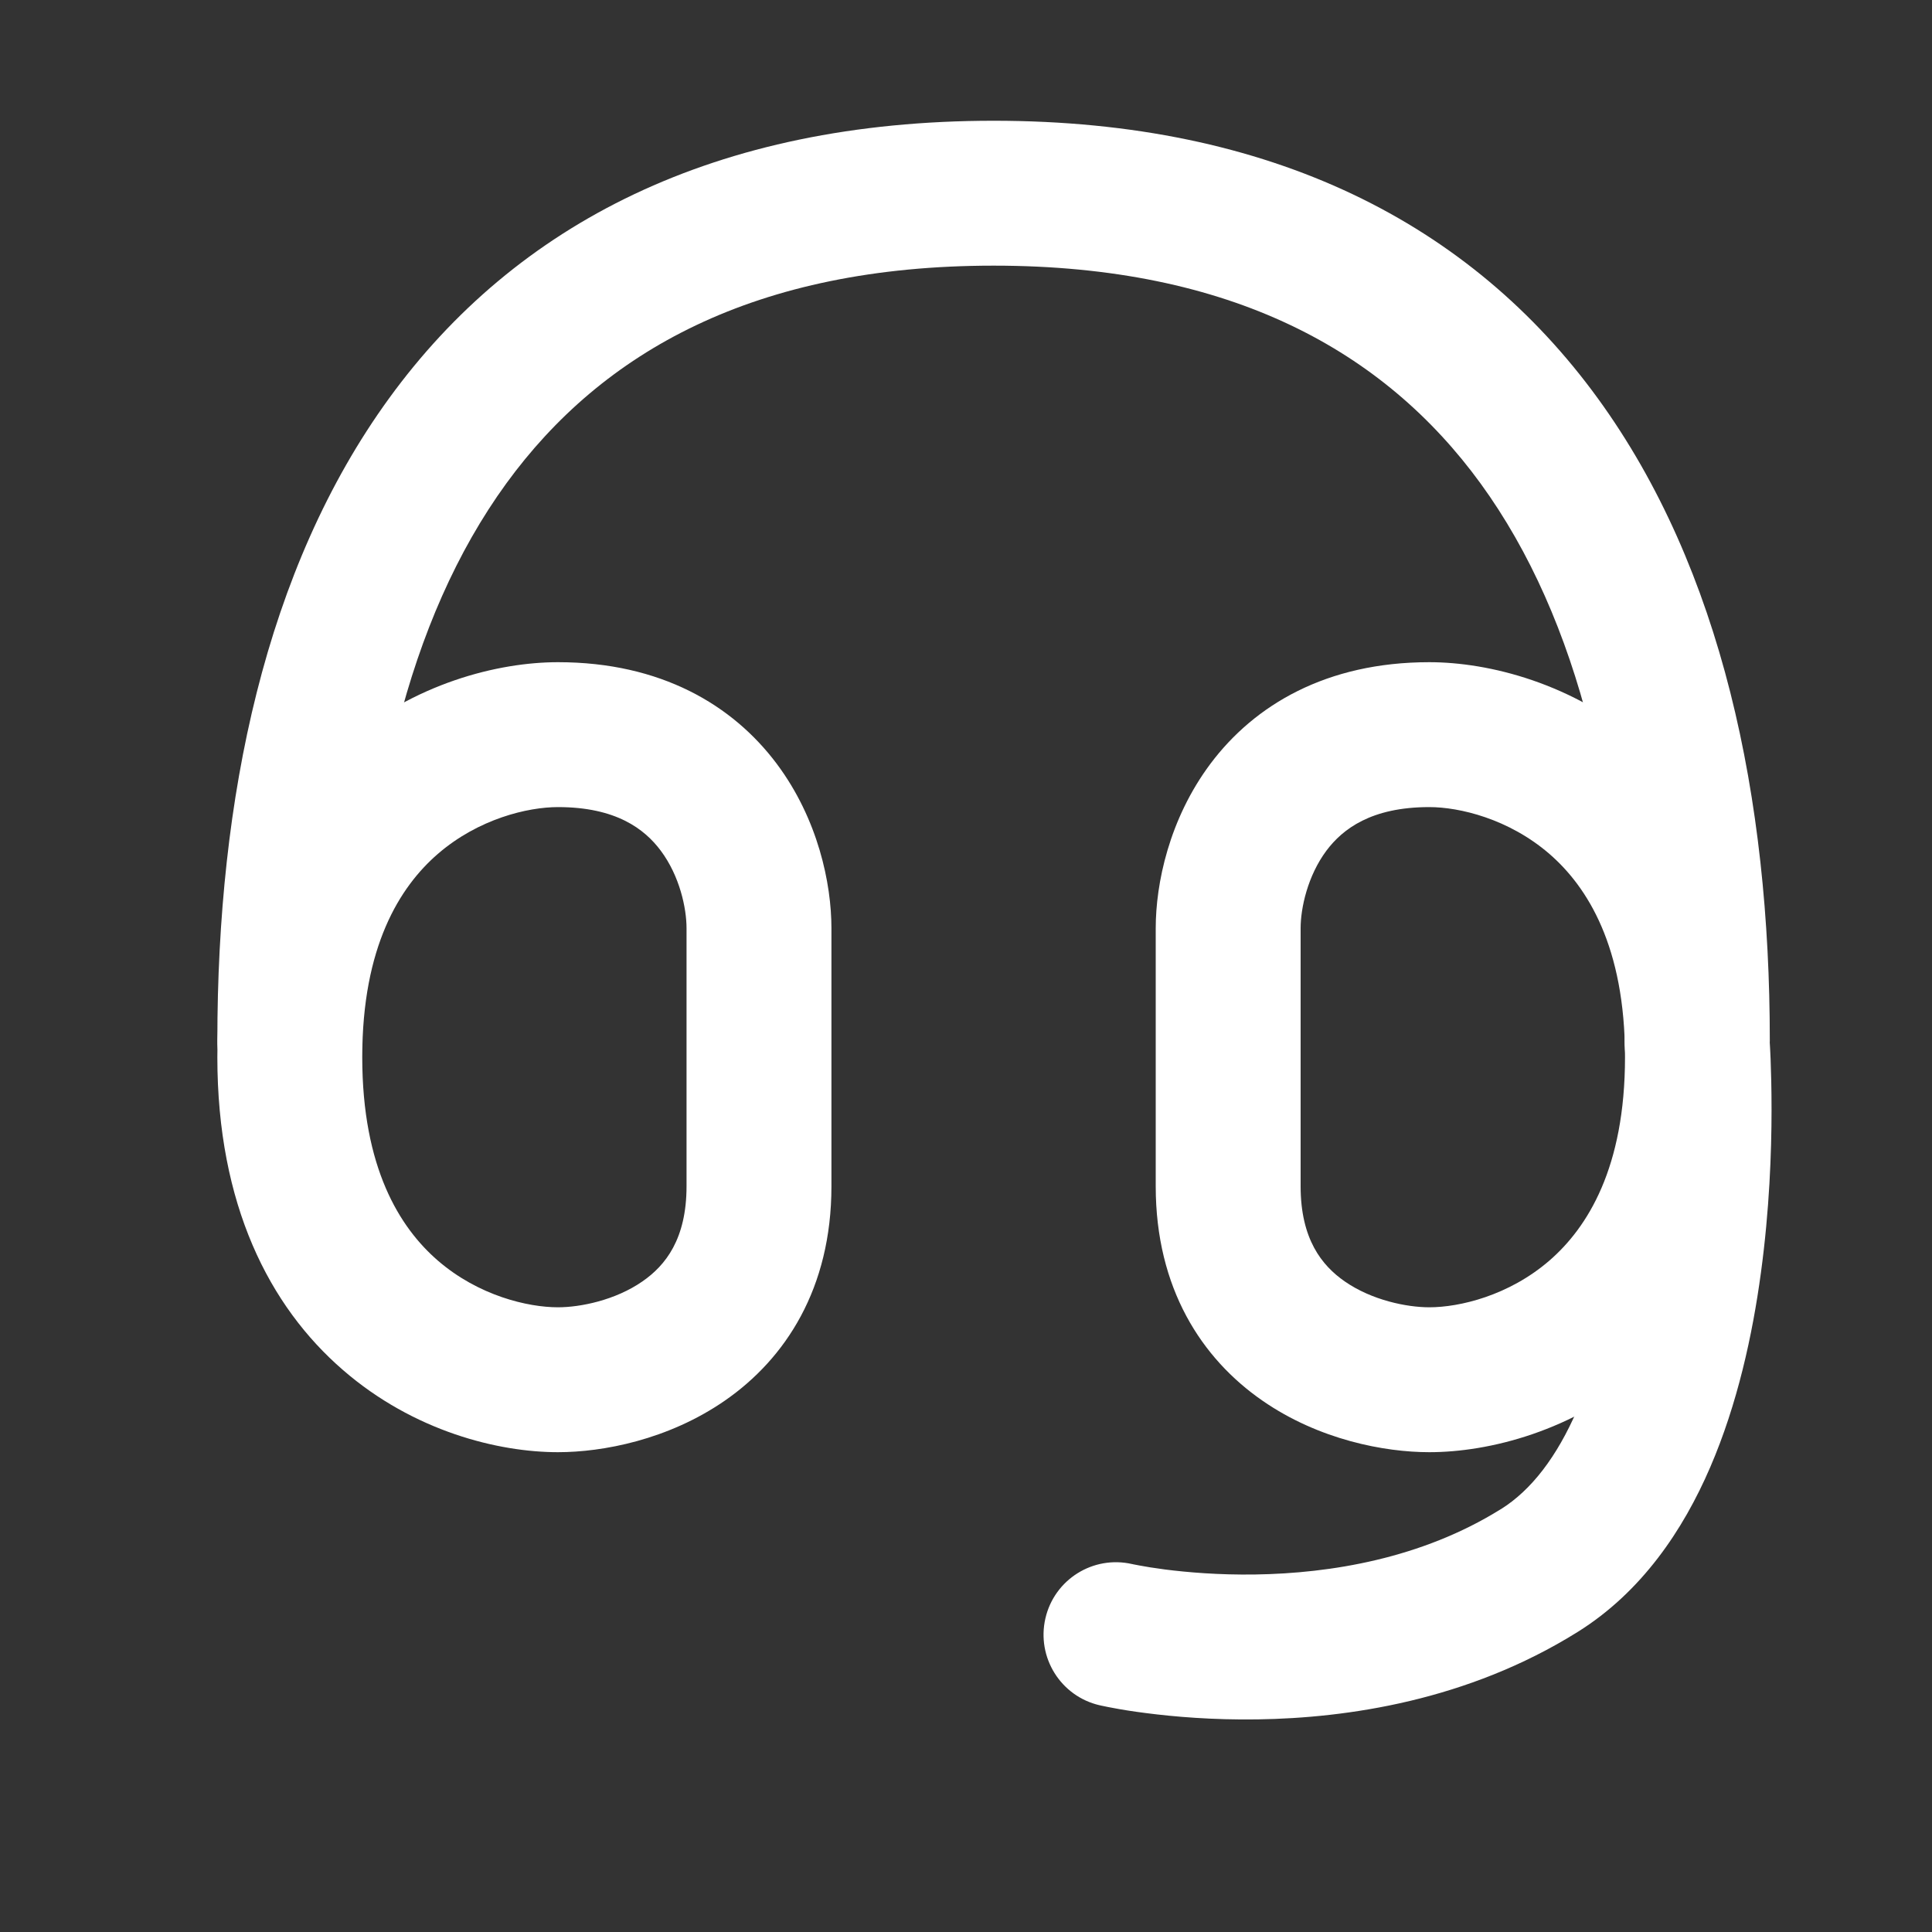 <svg width="20" height="20" viewBox="0 0 20 20" fill="none" xmlns="http://www.w3.org/2000/svg">
<rect x="0" y="0" width="20" height="20" fill="#333333" stroke="none"/>
<path fill-rule="evenodd" clip-rule="evenodd" d="M5.241 5.005C4.219 6.411 3.75 8.423 3.75 10.771C3.75 11.185 3.414 11.521 3 11.521C2.586 11.521 2.25 11.185 2.25 10.771C2.25 8.262 2.745 5.888 4.028 4.123C5.339 2.318 7.401 1.25 10.286 1.25C13.167 1.25 15.228 2.319 16.54 4.123C17.824 5.888 18.321 8.262 18.321 10.771C18.321 11.185 17.986 11.521 17.571 11.521C17.157 11.521 16.821 11.185 16.821 10.771C16.821 8.424 16.35 6.412 15.327 5.005C14.333 3.639 12.752 2.75 10.286 2.75C7.815 2.75 6.234 3.639 5.241 5.005Z" fill="white"/>
<path fill-rule="evenodd" clip-rule="evenodd" d="M4.532 8.84C4.137 9.182 3.75 9.8 3.75 10.944C3.75 12.089 4.137 12.707 4.532 13.049C4.954 13.414 5.465 13.533 5.776 13.533C6.008 13.533 6.369 13.46 6.649 13.266C6.89 13.1 7.107 12.825 7.107 12.28V9.609C7.107 9.401 7.036 9.068 6.84 8.806C6.672 8.581 6.376 8.355 5.776 8.355C5.465 8.355 4.954 8.475 4.532 8.84ZM3.55 7.706C4.284 7.07 5.161 6.855 5.776 6.855C6.841 6.855 7.585 7.298 8.041 7.907C8.47 8.481 8.607 9.149 8.607 9.609V12.28C8.607 13.338 8.131 14.065 7.504 14.499C6.916 14.906 6.237 15.033 5.776 15.033C5.161 15.033 4.284 14.819 3.55 14.182C2.788 13.523 2.25 12.471 2.25 10.944C2.25 9.418 2.788 8.366 3.55 7.706Z" fill="white"/>
<path fill-rule="evenodd" clip-rule="evenodd" d="M12.53 7.907C12.986 7.298 13.731 6.855 14.796 6.855C15.41 6.855 16.287 7.07 17.022 7.706C17.783 8.366 18.322 9.418 18.322 10.944C18.322 12.471 17.783 13.523 17.022 14.182C16.287 14.819 15.41 15.033 14.796 15.033C14.335 15.033 13.655 14.906 13.068 14.499C12.441 14.065 11.964 13.338 11.964 12.28V9.609C11.964 9.149 12.101 8.481 12.53 7.907ZM13.731 8.806C13.536 9.068 13.464 9.401 13.464 9.609V12.28C13.464 12.825 13.682 13.1 13.922 13.266C14.202 13.46 14.563 13.533 14.796 13.533C15.107 13.533 15.618 13.414 16.04 13.049C16.434 12.707 16.822 12.089 16.822 10.944C16.822 9.8 16.434 9.182 16.04 8.84C15.618 8.475 15.107 8.355 14.796 8.355C14.196 8.355 13.9 8.581 13.731 8.806Z" fill="white"/>
<path fill-rule="evenodd" clip-rule="evenodd" d="M17.512 10.059C17.925 10.028 18.285 10.337 18.317 10.75L17.569 10.807C18.317 10.75 18.317 10.75 18.317 10.75L18.317 10.751L18.317 10.752L18.317 10.756L18.318 10.768L18.321 10.81C18.323 10.845 18.326 10.896 18.329 10.959C18.334 11.087 18.339 11.268 18.339 11.488C18.339 11.926 18.317 12.528 18.229 13.175C18.142 13.819 17.986 14.535 17.704 15.189C17.424 15.839 16.994 16.481 16.33 16.895C15.192 17.605 13.946 17.785 13.02 17.799C12.552 17.806 12.151 17.771 11.865 17.734C11.722 17.716 11.606 17.697 11.524 17.681C11.483 17.674 11.451 17.667 11.427 17.662L11.398 17.656L11.389 17.654L11.386 17.653L11.385 17.653L11.384 17.653C11.384 17.653 11.384 17.653 11.548 16.94L11.384 17.653C10.98 17.56 10.729 17.157 10.822 16.753C10.915 16.35 11.316 16.099 11.719 16.191C11.72 16.191 11.72 16.191 11.721 16.191L11.553 16.922C11.721 16.191 11.721 16.191 11.721 16.191L11.72 16.191L11.72 16.191L11.72 16.191L11.733 16.194C11.746 16.197 11.767 16.201 11.796 16.206C11.854 16.217 11.943 16.232 12.058 16.247C12.287 16.276 12.614 16.305 12.997 16.299C13.771 16.287 14.715 16.135 15.536 15.623L15.537 15.623C15.852 15.426 16.117 15.081 16.327 14.595C16.536 14.111 16.666 13.541 16.743 12.974C16.819 12.412 16.839 11.88 16.839 11.487C16.839 11.291 16.835 11.132 16.83 11.023C16.828 10.969 16.825 10.927 16.824 10.9L16.822 10.871L16.821 10.865L16.821 10.864C16.821 10.864 16.821 10.864 16.821 10.864M17.512 10.059C17.099 10.091 16.79 10.451 16.821 10.864L17.512 10.059Z" fill="white"/>
</svg>
